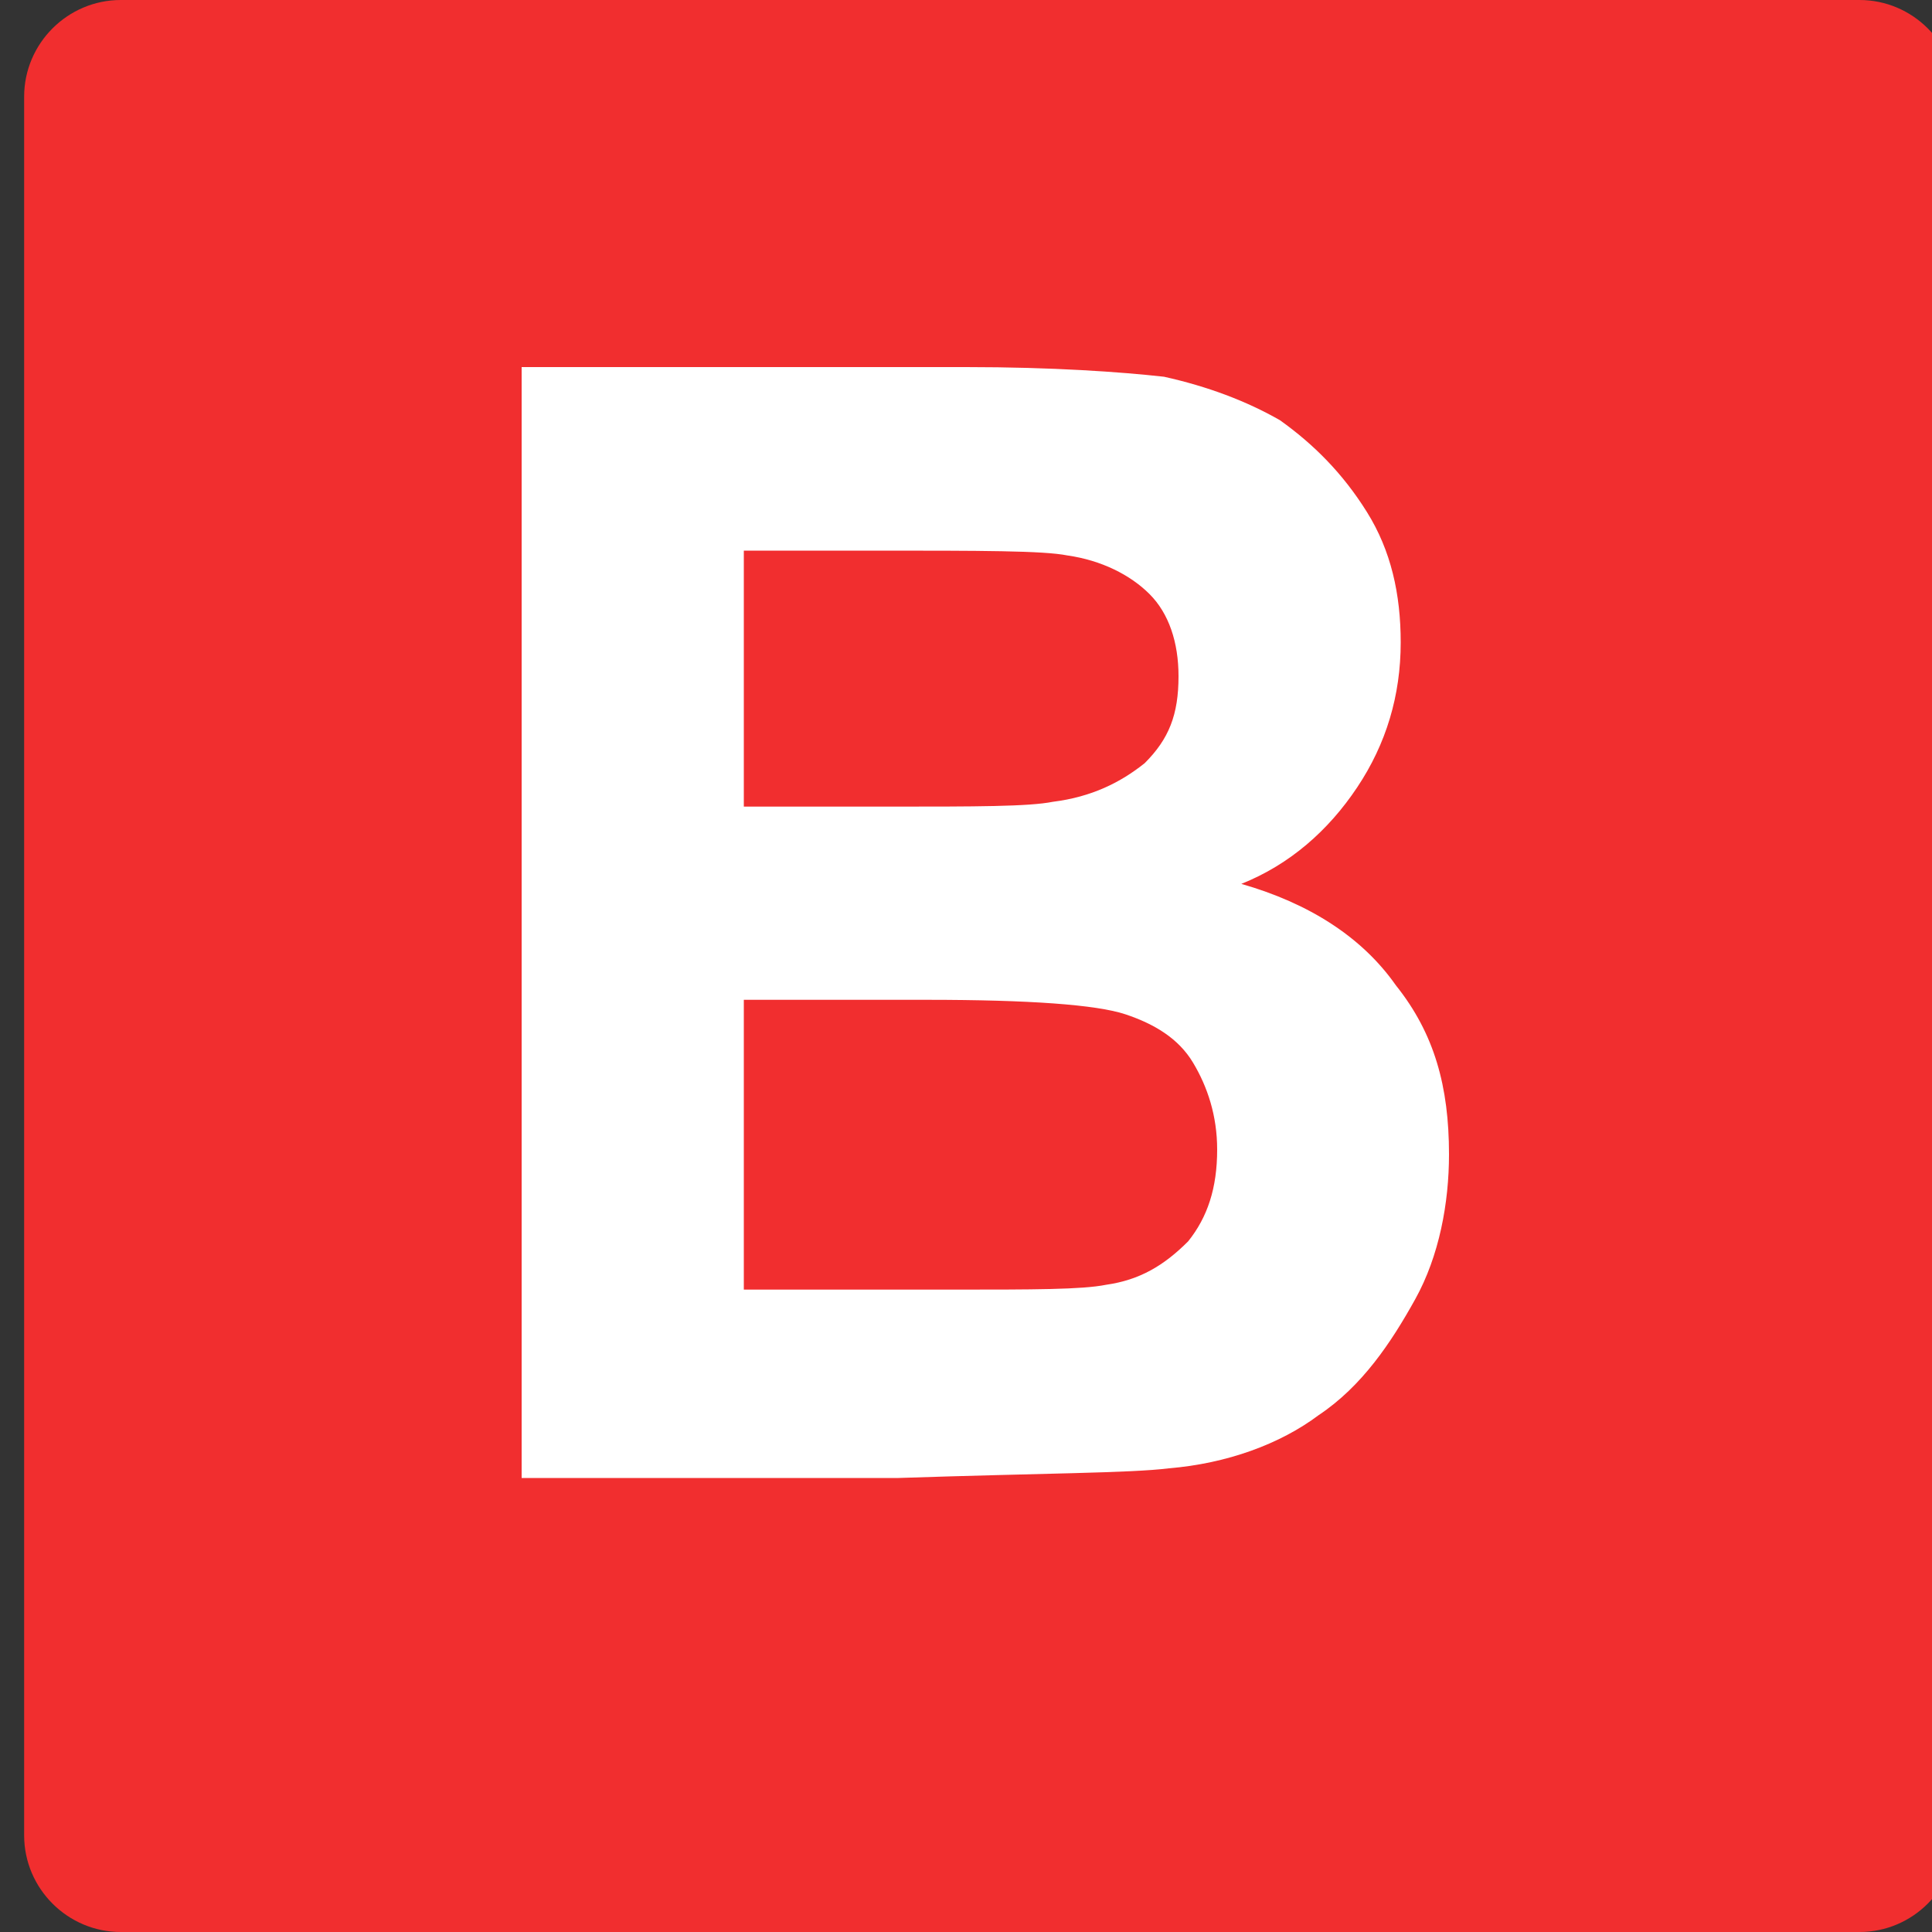 <?xml version="1.0" encoding="UTF-8"?>
<svg xmlns="http://www.w3.org/2000/svg" xmlns:xlink="http://www.w3.org/1999/xlink" version="1.1" id="レイヤー_1" x="0px" y="0px" viewBox="0 0 40 40" style="enable-background:new 0 0 40 40;" xml:space="preserve">
<rect x="0" y="0" width="40" height="40" fill="#333333" stroke="none"/>
<style type="text/css">
	.st0{fill:#F12E2F;}
	.st1{fill:#FFFFFF;}
</style>
<g>
	<path class="st0" d="M40.5,38c0,1.1-0.9,2-2,2h-36c-1.1,0-2-0.9-2-2V2c0-1.1,0.9-2,2-2h36c1.1,0,2,0.9,2,2V38z"></path>
</g>
<g>
	<path class="st1" d="M10.8,7.6H20c1.8,0,3.2,0.1,4.1,0.2C25,8,25.8,8.3,26.5,8.7c0.7,0.5,1.3,1.1,1.8,1.9s0.7,1.7,0.7,2.7   c0,1.1-0.3,2.1-0.9,3s-1.4,1.6-2.4,2c1.4,0.4,2.5,1.1,3.2,2.1c0.8,1,1.1,2.1,1.1,3.5c0,1-0.2,2.1-0.7,3s-1.1,1.8-2,2.4   c-0.8,0.6-1.9,1-3.1,1.1c-0.8,0.1-2.6,0.1-5.6,0.2h-7.8V7.6z M15.4,11.4v5.3h3c1.8,0,2.9,0,3.4-0.1c0.8-0.1,1.4-0.4,1.9-0.8   c0.5-0.5,0.7-1,0.7-1.8c0-0.7-0.2-1.3-0.6-1.7s-1-0.7-1.7-0.8c-0.5-0.1-1.8-0.1-4-0.1H15.4z M15.4,20.6v6.1h4.3   c1.7,0,2.7,0,3.2-0.1c0.7-0.1,1.2-0.4,1.7-0.9c0.4-0.5,0.6-1.1,0.6-1.9c0-0.7-0.2-1.3-0.5-1.8s-0.8-0.8-1.4-1s-2-0.3-4.1-0.3h-3.8   V20.6z"></path>
</g>
</svg>
